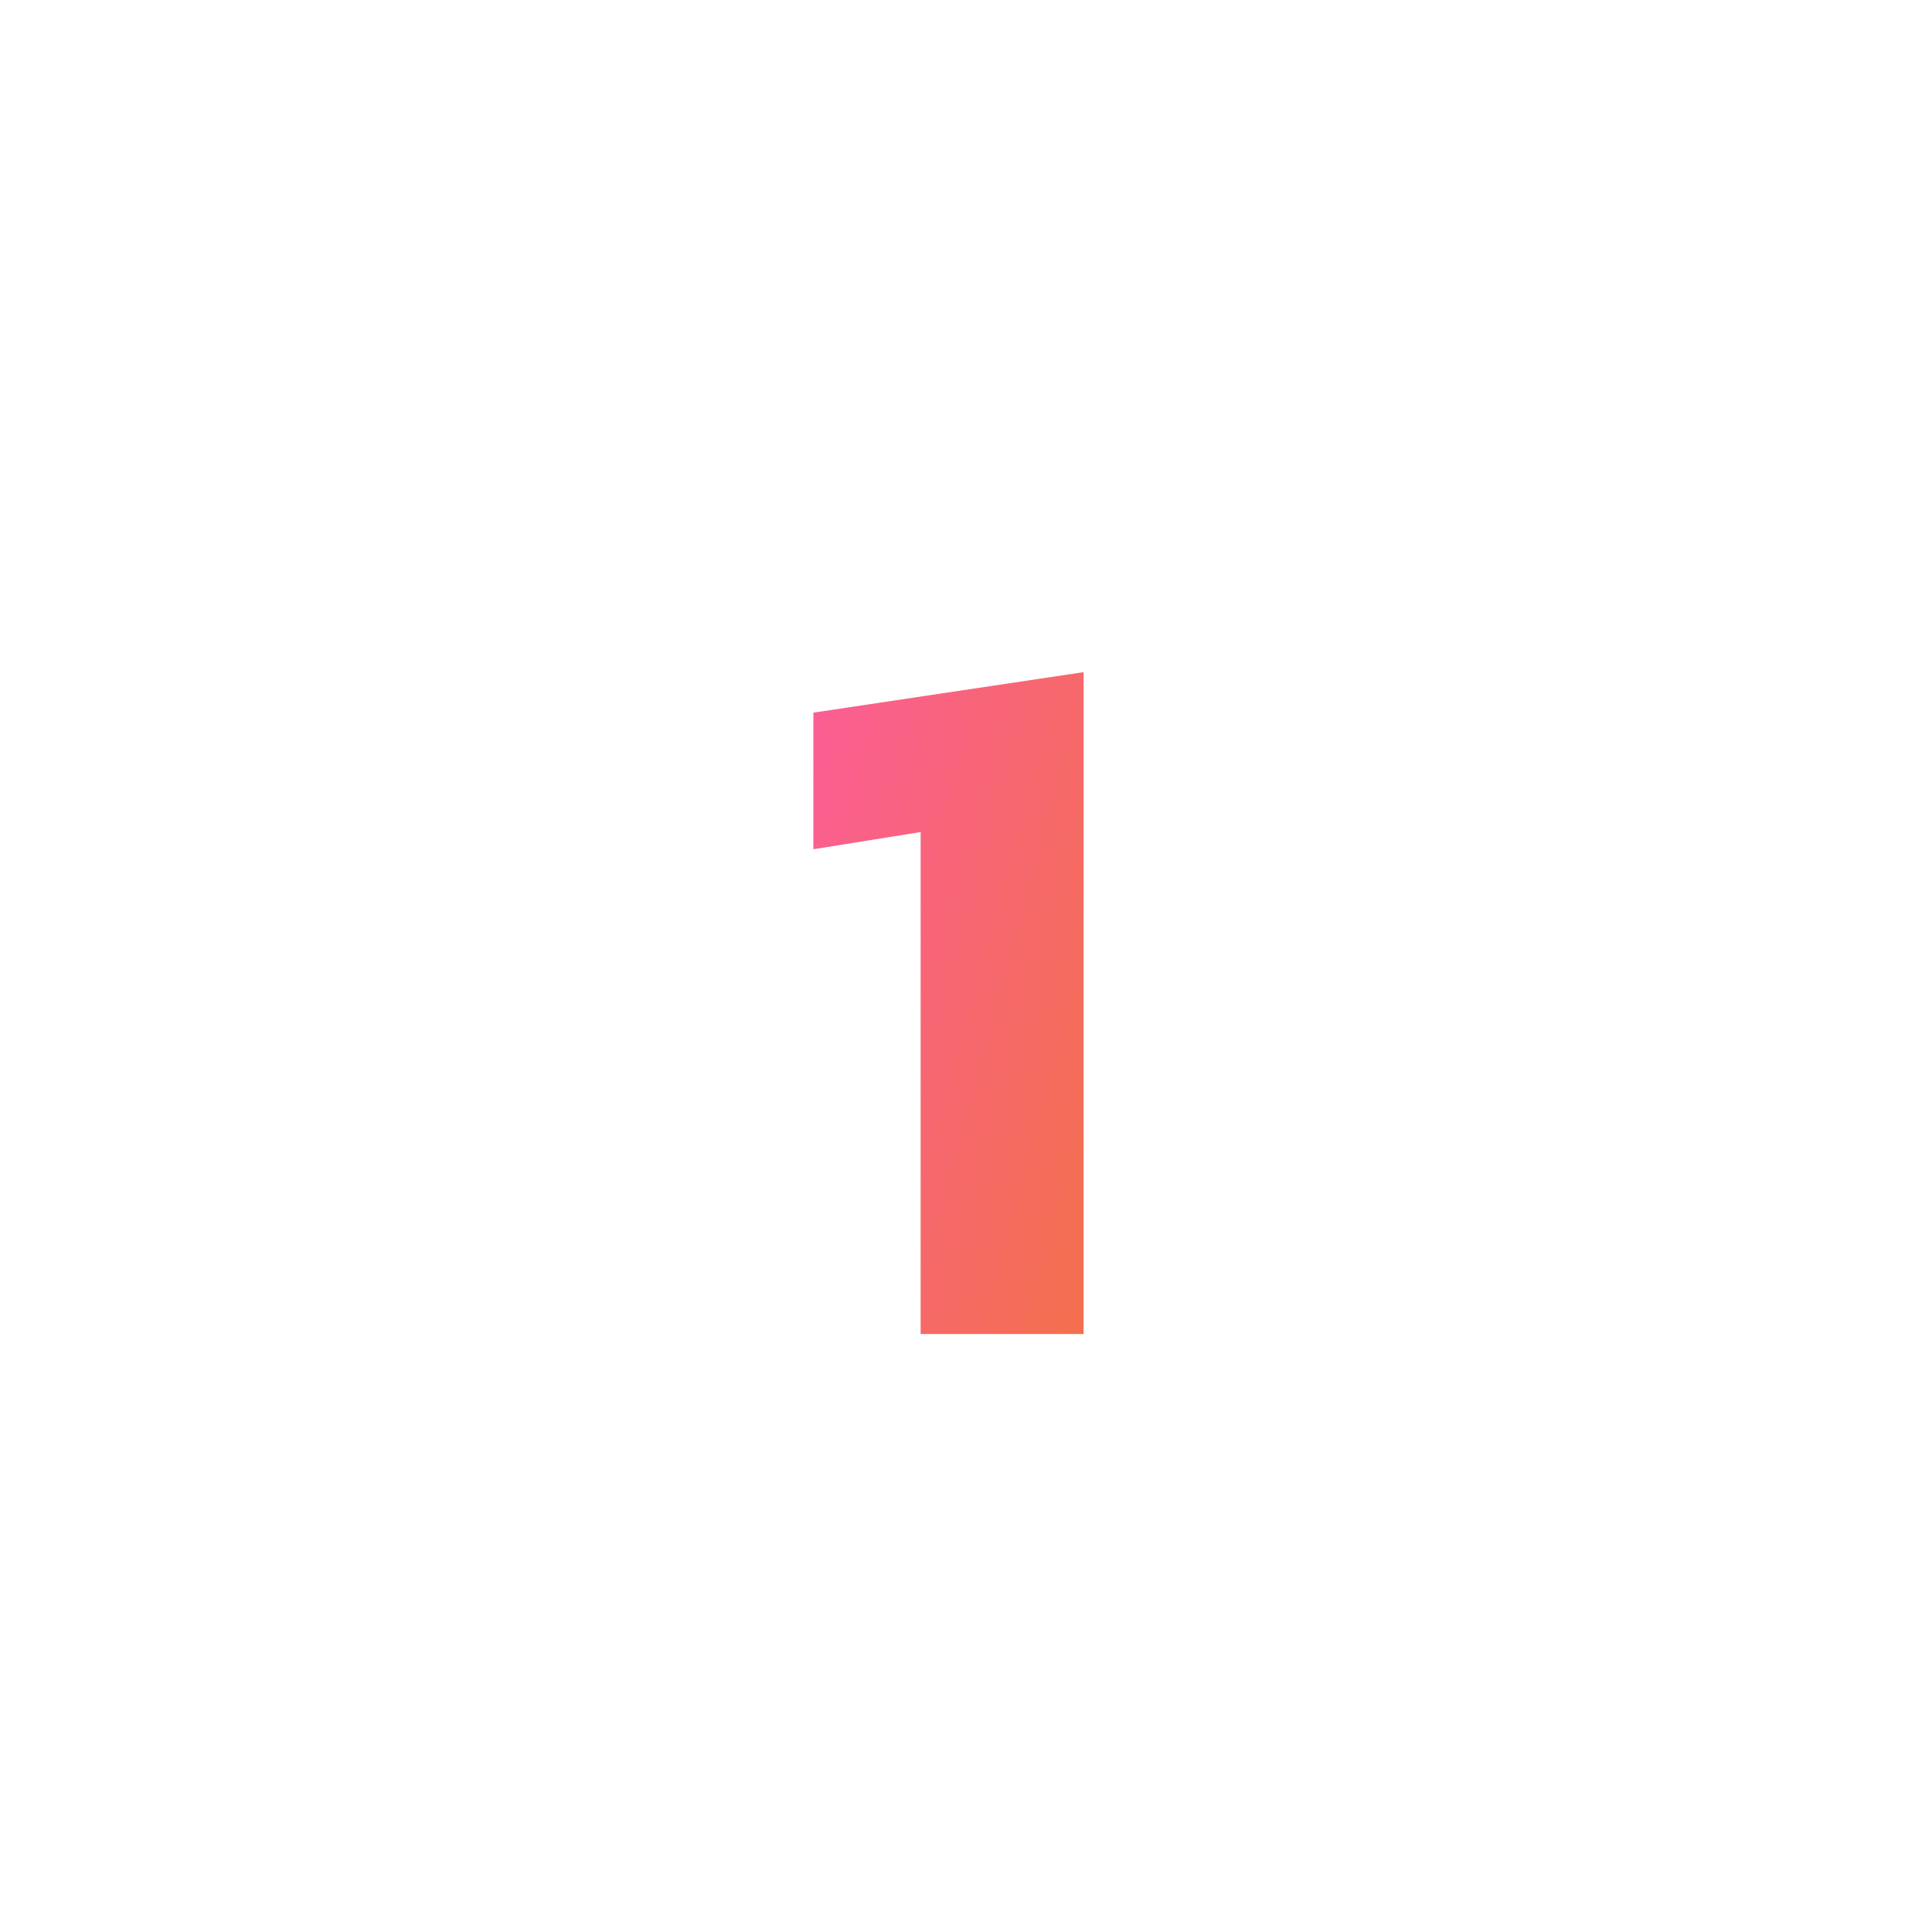 <svg width="42" height="42" viewBox="0 0 42 42" fill="none" xmlns="http://www.w3.org/2000/svg">
<g filter="url(#filter0_ddd_44_432)">
<rect x="4" y="4" width="34" height="34" rx="17" fill="white"/>
</g>
<path d="M20.014 29V18.088L17.682 18.462V15.492L23.556 14.612V29H20.014Z" fill="url(#paint0_linear_44_432)"/>
<defs>
<filter id="filter0_ddd_44_432" x="0" y="0" width="42" height="42" filterUnits="userSpaceOnUse" color-interpolation-filters="sRGB">
<feFlood flood-opacity="0" result="BackgroundImageFix"/>
<feColorMatrix in="SourceAlpha" type="matrix" values="0 0 0 0 0 0 0 0 0 0 0 0 0 0 0 0 0 0 127 0" result="hardAlpha"/>
<feMorphology radius="4" operator="dilate" in="SourceAlpha" result="effect1_dropShadow_44_432"/>
<feOffset/>
<feColorMatrix type="matrix" values="0 0 0 0 0.949 0 0 0 0 0.957 0 0 0 0 0.969 0 0 0 1 0"/>
<feBlend mode="normal" in2="BackgroundImageFix" result="effect1_dropShadow_44_432"/>
<feColorMatrix in="SourceAlpha" type="matrix" values="0 0 0 0 0 0 0 0 0 0 0 0 0 0 0 0 0 0 127 0" result="hardAlpha"/>
<feOffset dy="1"/>
<feGaussianBlur stdDeviation="1"/>
<feColorMatrix type="matrix" values="0 0 0 0 0.063 0 0 0 0 0.094 0 0 0 0 0.157 0 0 0 0.06 0"/>
<feBlend mode="normal" in2="effect1_dropShadow_44_432" result="effect2_dropShadow_44_432"/>
<feColorMatrix in="SourceAlpha" type="matrix" values="0 0 0 0 0 0 0 0 0 0 0 0 0 0 0 0 0 0 127 0" result="hardAlpha"/>
<feOffset dy="1"/>
<feGaussianBlur stdDeviation="1.5"/>
<feColorMatrix type="matrix" values="0 0 0 0 0.063 0 0 0 0 0.094 0 0 0 0 0.157 0 0 0 0.1 0"/>
<feBlend mode="normal" in2="effect2_dropShadow_44_432" result="effect3_dropShadow_44_432"/>
<feBlend mode="normal" in="SourceGraphic" in2="effect3_dropShadow_44_432" result="shape"/>
</filter>
<linearGradient id="paint0_linear_44_432" x1="16.793" y1="9" x2="30.811" y2="12.854" gradientUnits="userSpaceOnUse">
<stop stop-color="#FD59A7"/>
<stop offset="1" stop-color="#F17539"/>
</linearGradient>
</defs>
</svg>

